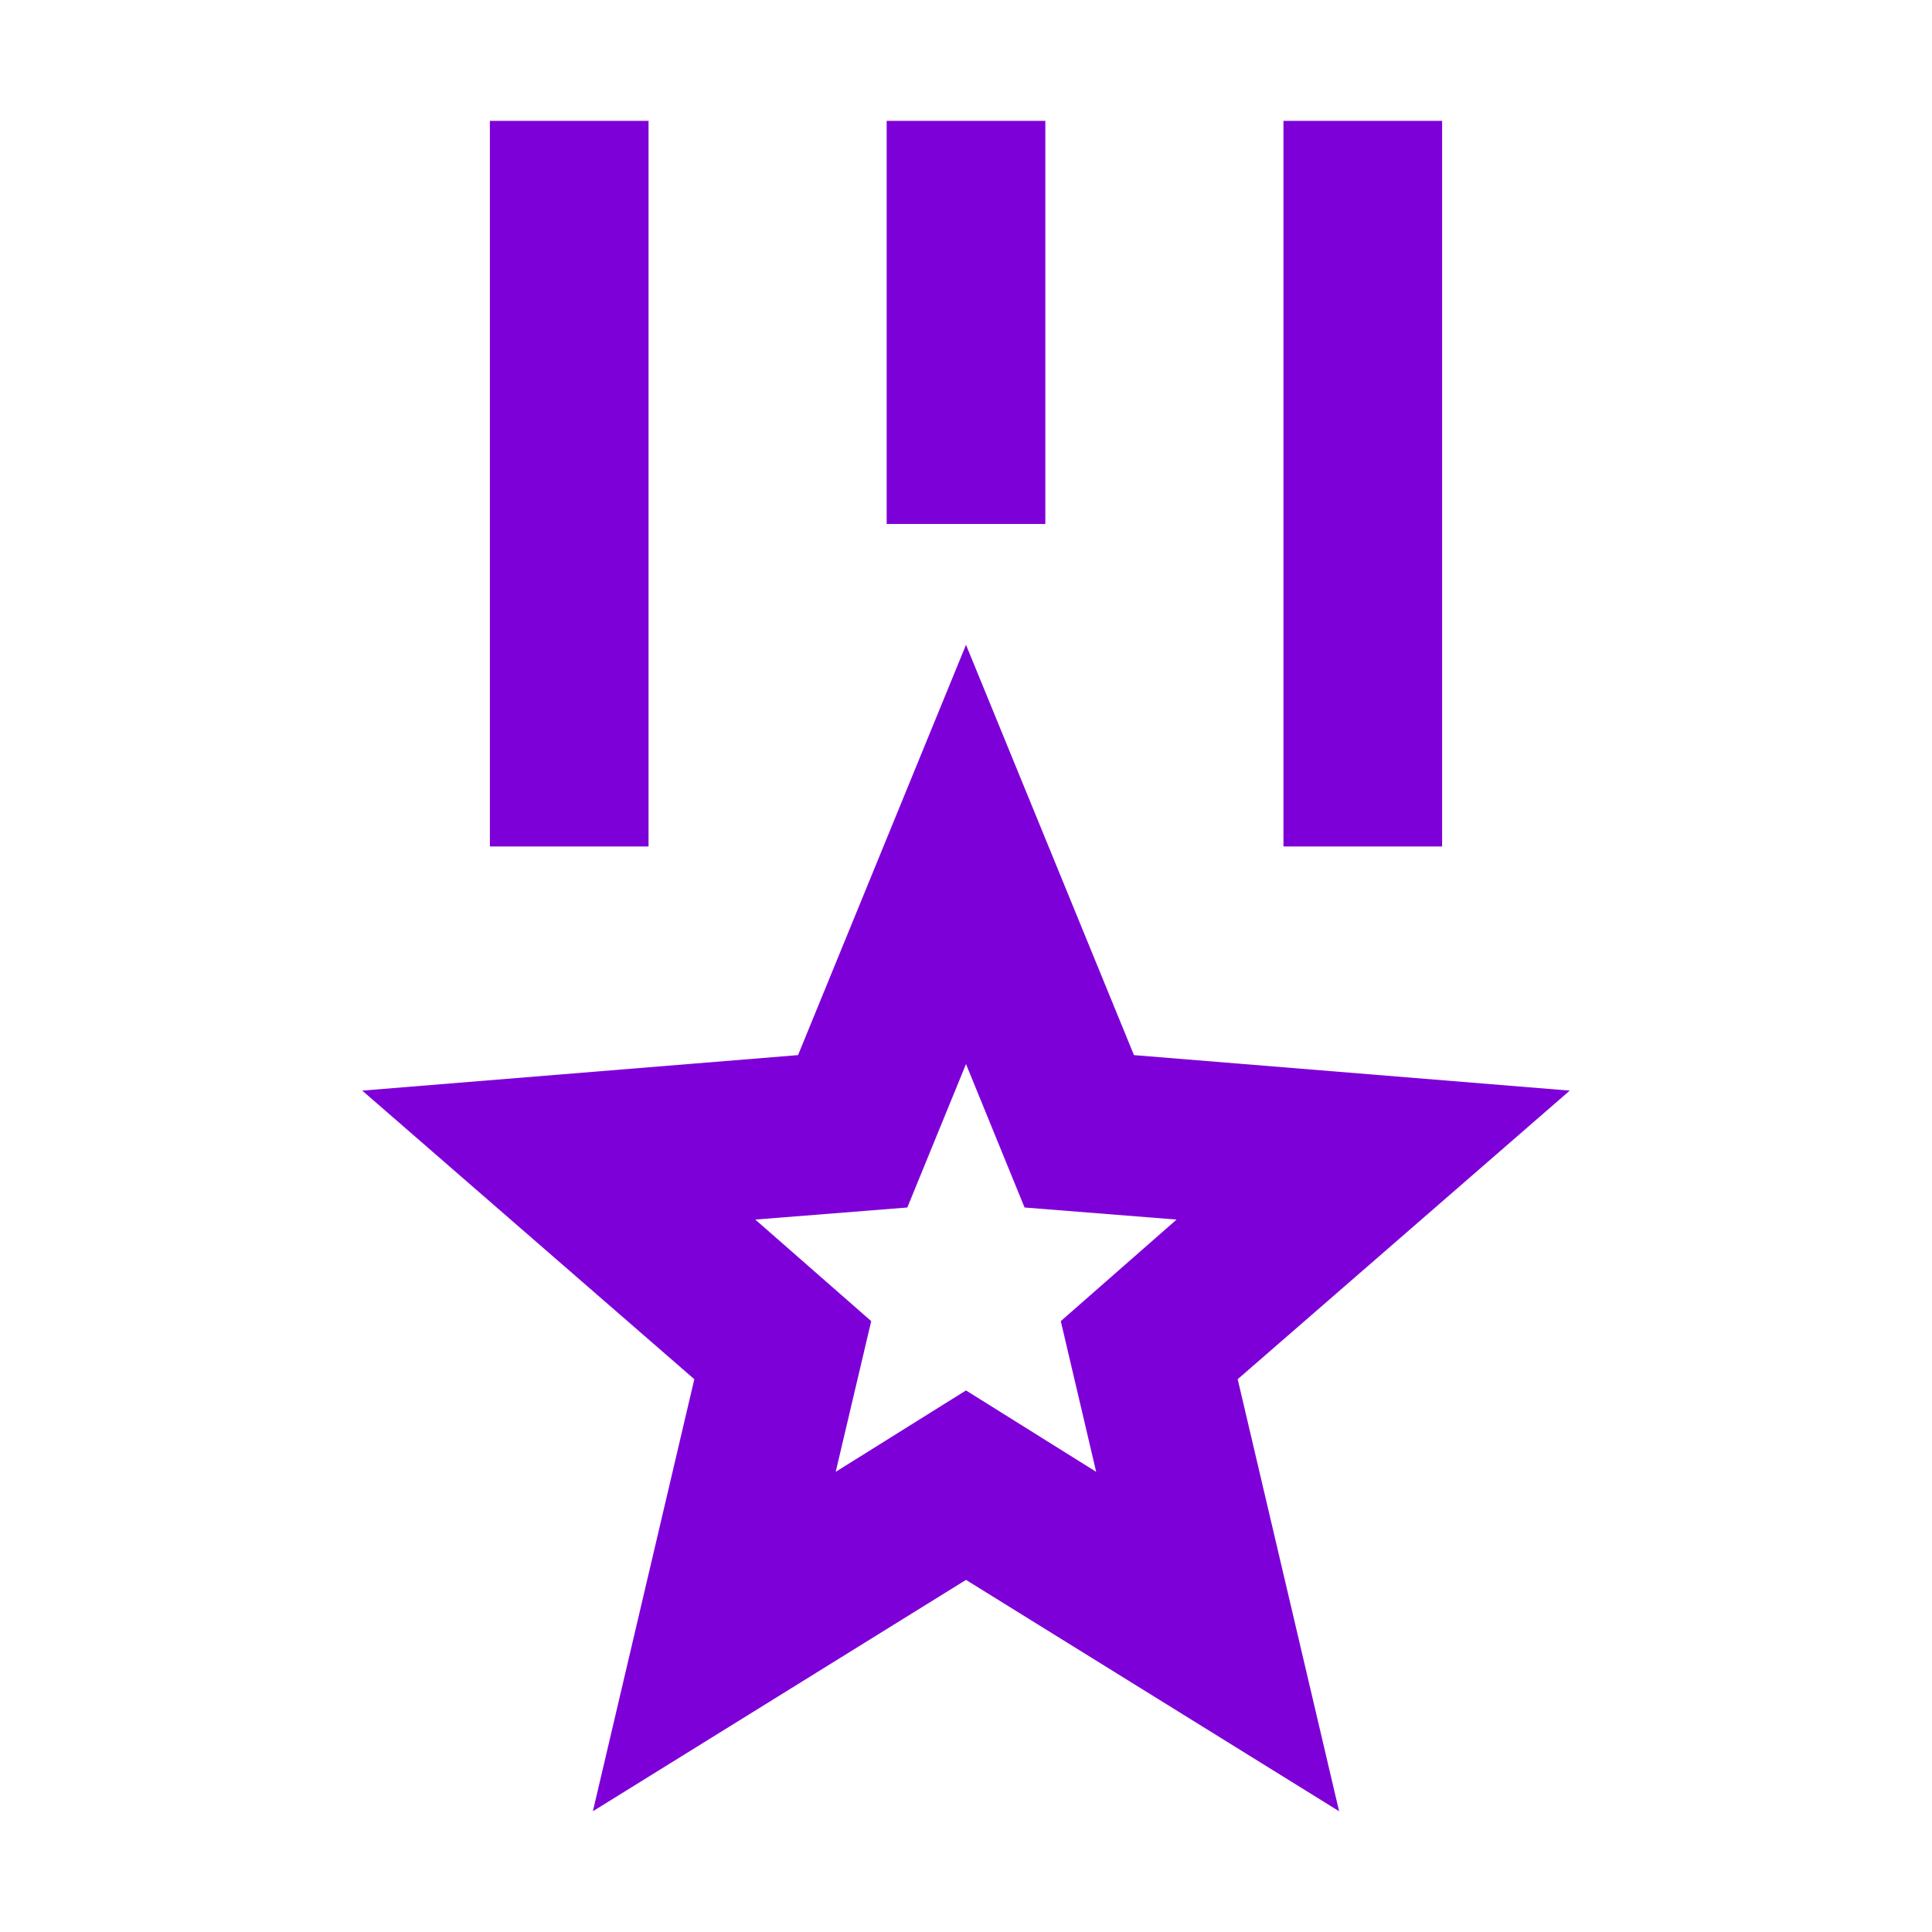 <svg height="16" viewBox="0 0 16 16" width="16" xmlns="http://www.w3.org/2000/svg">
    <path
        d="m5 4.34 1.391 3.398 3.609.294-2.75 2.39.84 3.578-3.09-1.916-3.09 1.916.84-3.578-2.75-2.39 3.609-.294zm0 3.472-.486 1.188-1.259.1.96.841-.294 1.248 1.079-.674 1.078.674-.293-1.248.959-.841-1.259-.1zm-2.629-7.811v6.009h-1.314v-6.009zm6.572 0v6.009h-1.314v-6.009zm-3.286 0v3.338h-1.314v-3.338z"
        fill="#7e00d9"
        transform="translate(3 1)"
    />
</svg>
